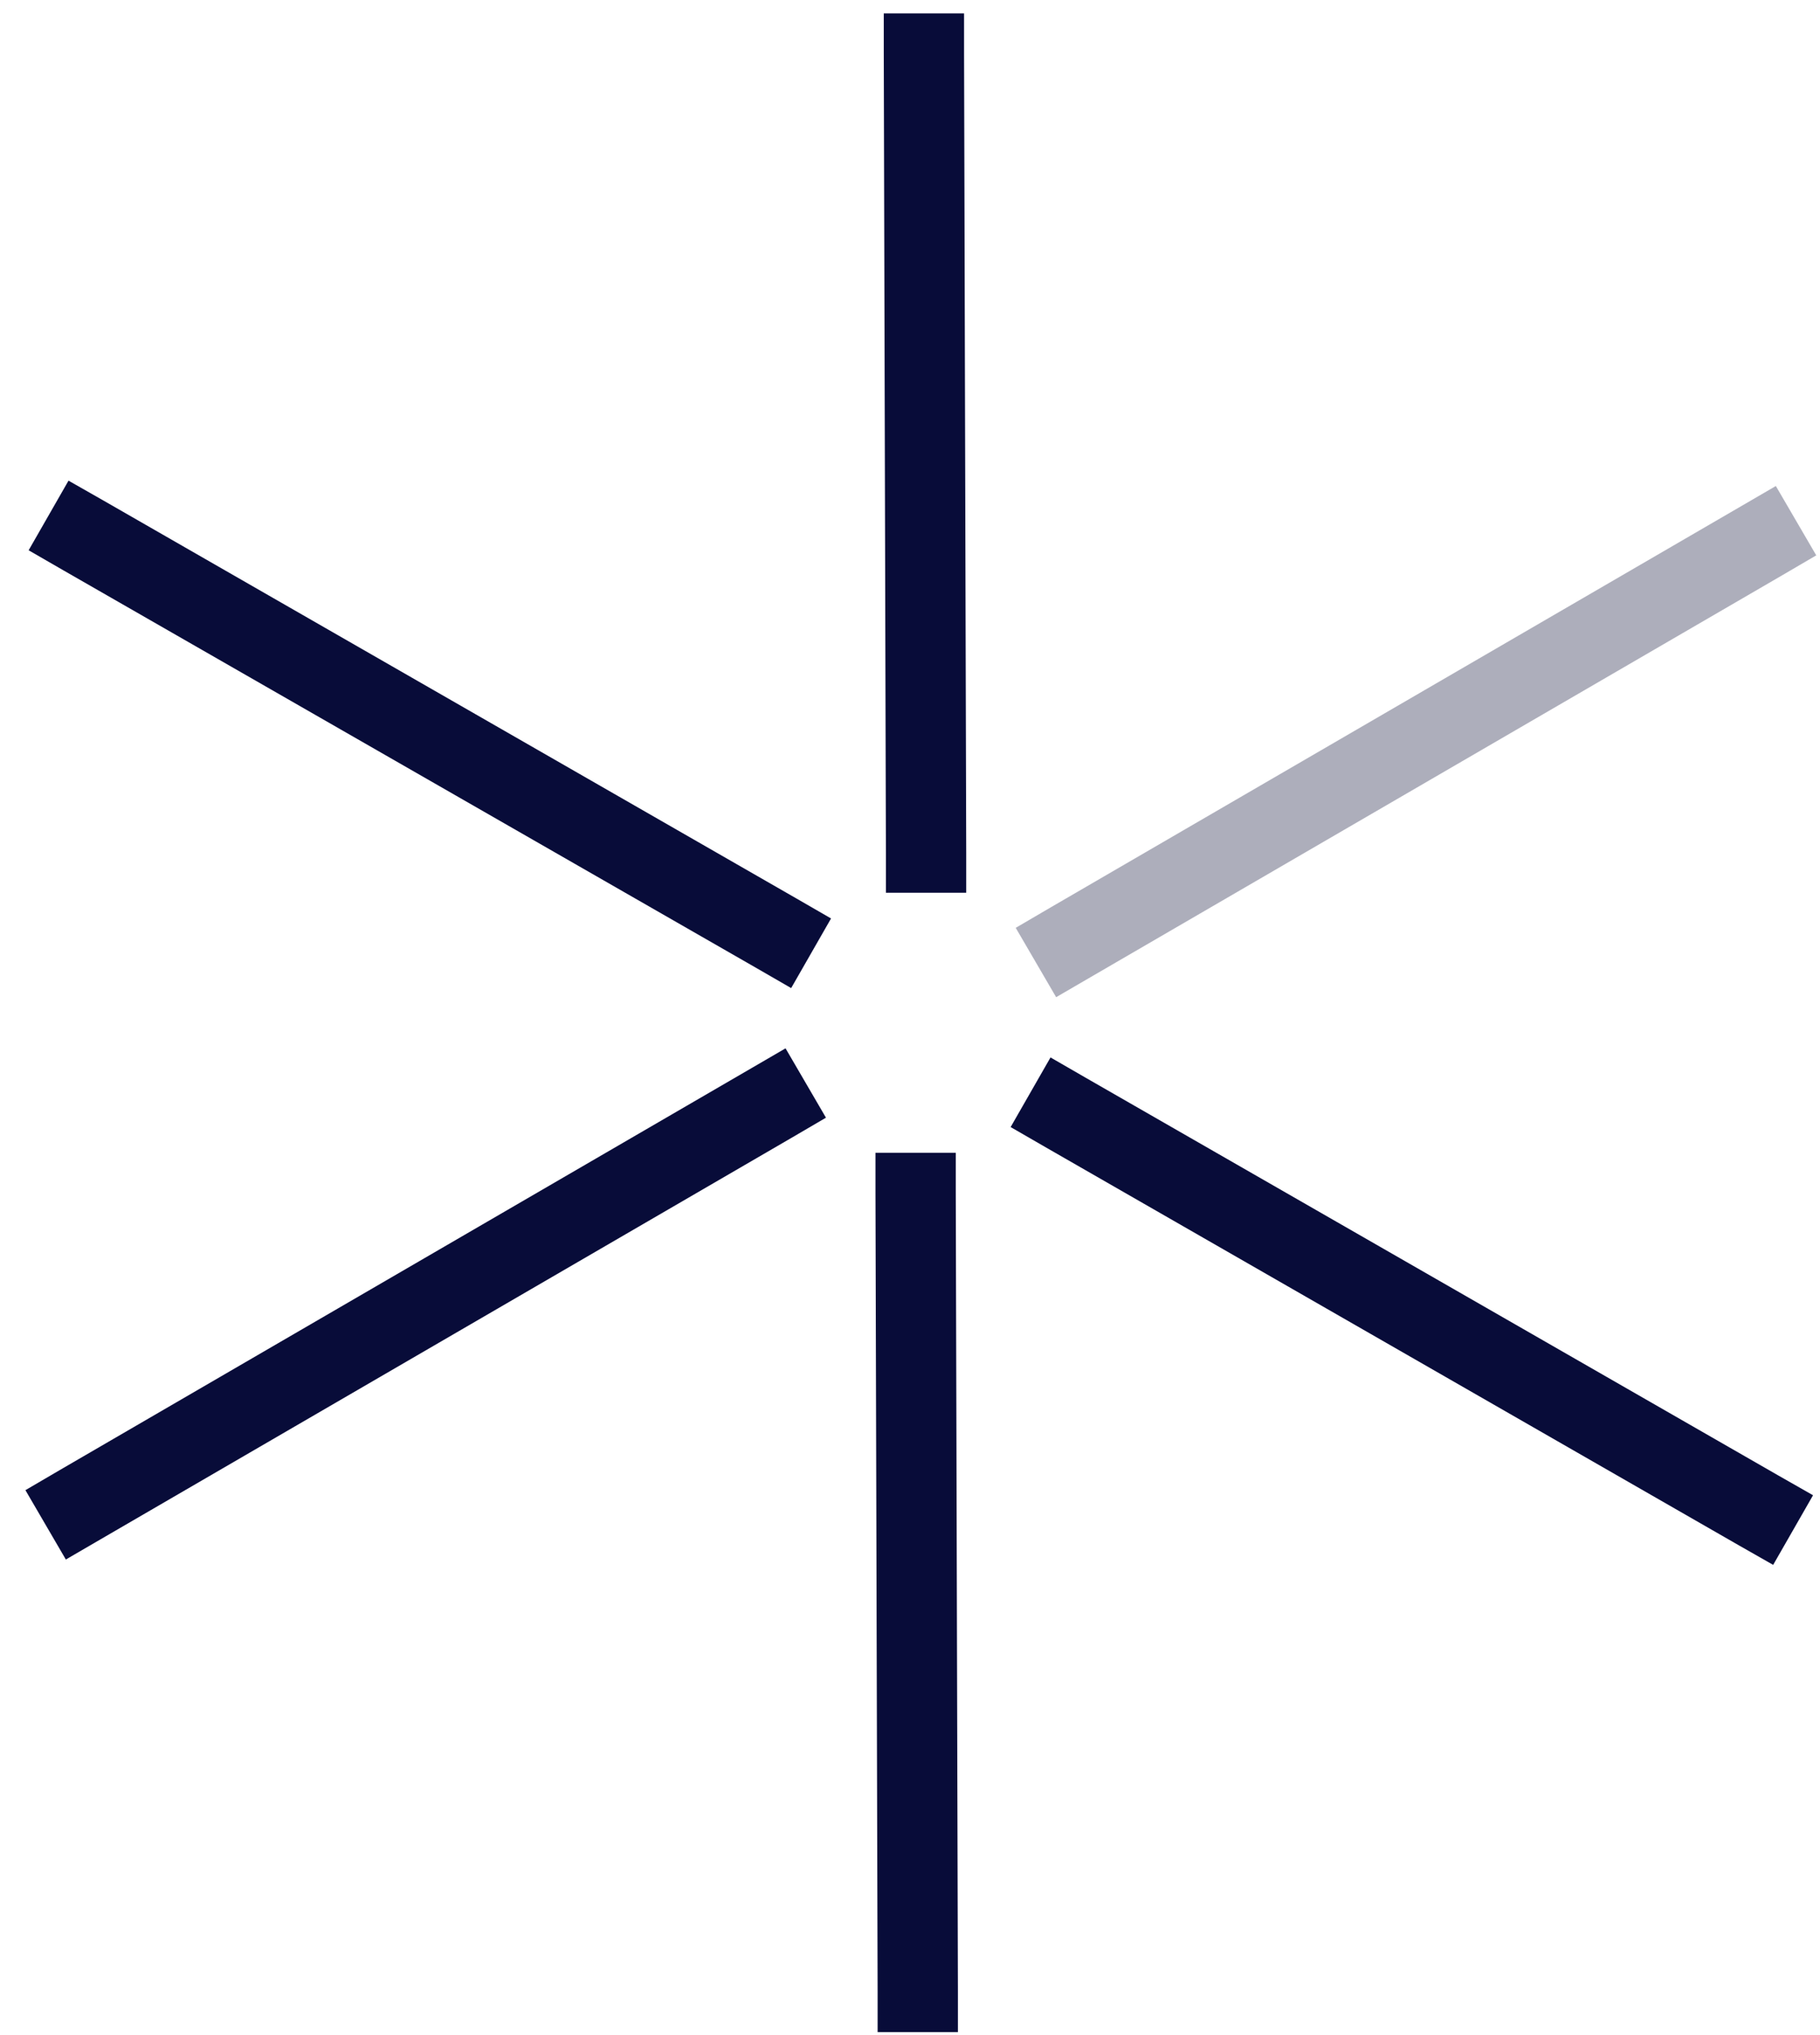<svg xmlns="http://www.w3.org/2000/svg" id="Layer_1" viewBox="0 0 68 76"><defs><style>      .st0 {        fill: #080c39;      }      .st1 {        fill: #adaebb;      }    </style></defs><path class="st0" d="M29.35,39.15l1.51,2.59-1.3.76L3.75,57.49l-1.29.75-1.51-2.59,1.3-.76,25.81-14.99,1.29-.75Z"></path><path class="st1" d="M66.35,18.15l1.51,2.59-1.3.76-25.81,14.99-1.29.75-1.51-2.59,1.3-.76,25.81-14.99,1.29-.75Z"></path><path class="st0" d="M2.56,17.95l1.3.74,25.89,14.86,1.3.75-1.49,2.6-1.3-.75L2.37,21.3l-1.3-.75,1.49-2.6ZM39.25,39.49l1.3.75,25.89,14.86,1.3.74-1.49,2.6-1.3-.74-25.89-14.86-1.3-.75,1.49-2.6ZM36.02.5v1.5l.08,29.84v1.5h-3s0-1.49,0-1.49l-.08-29.85V.5h3ZM35.71,43.04v1.5l.08,29.85v1.5h-3s0-1.49,0-1.49l-.08-29.85v-1.5h3Z"></path></svg>